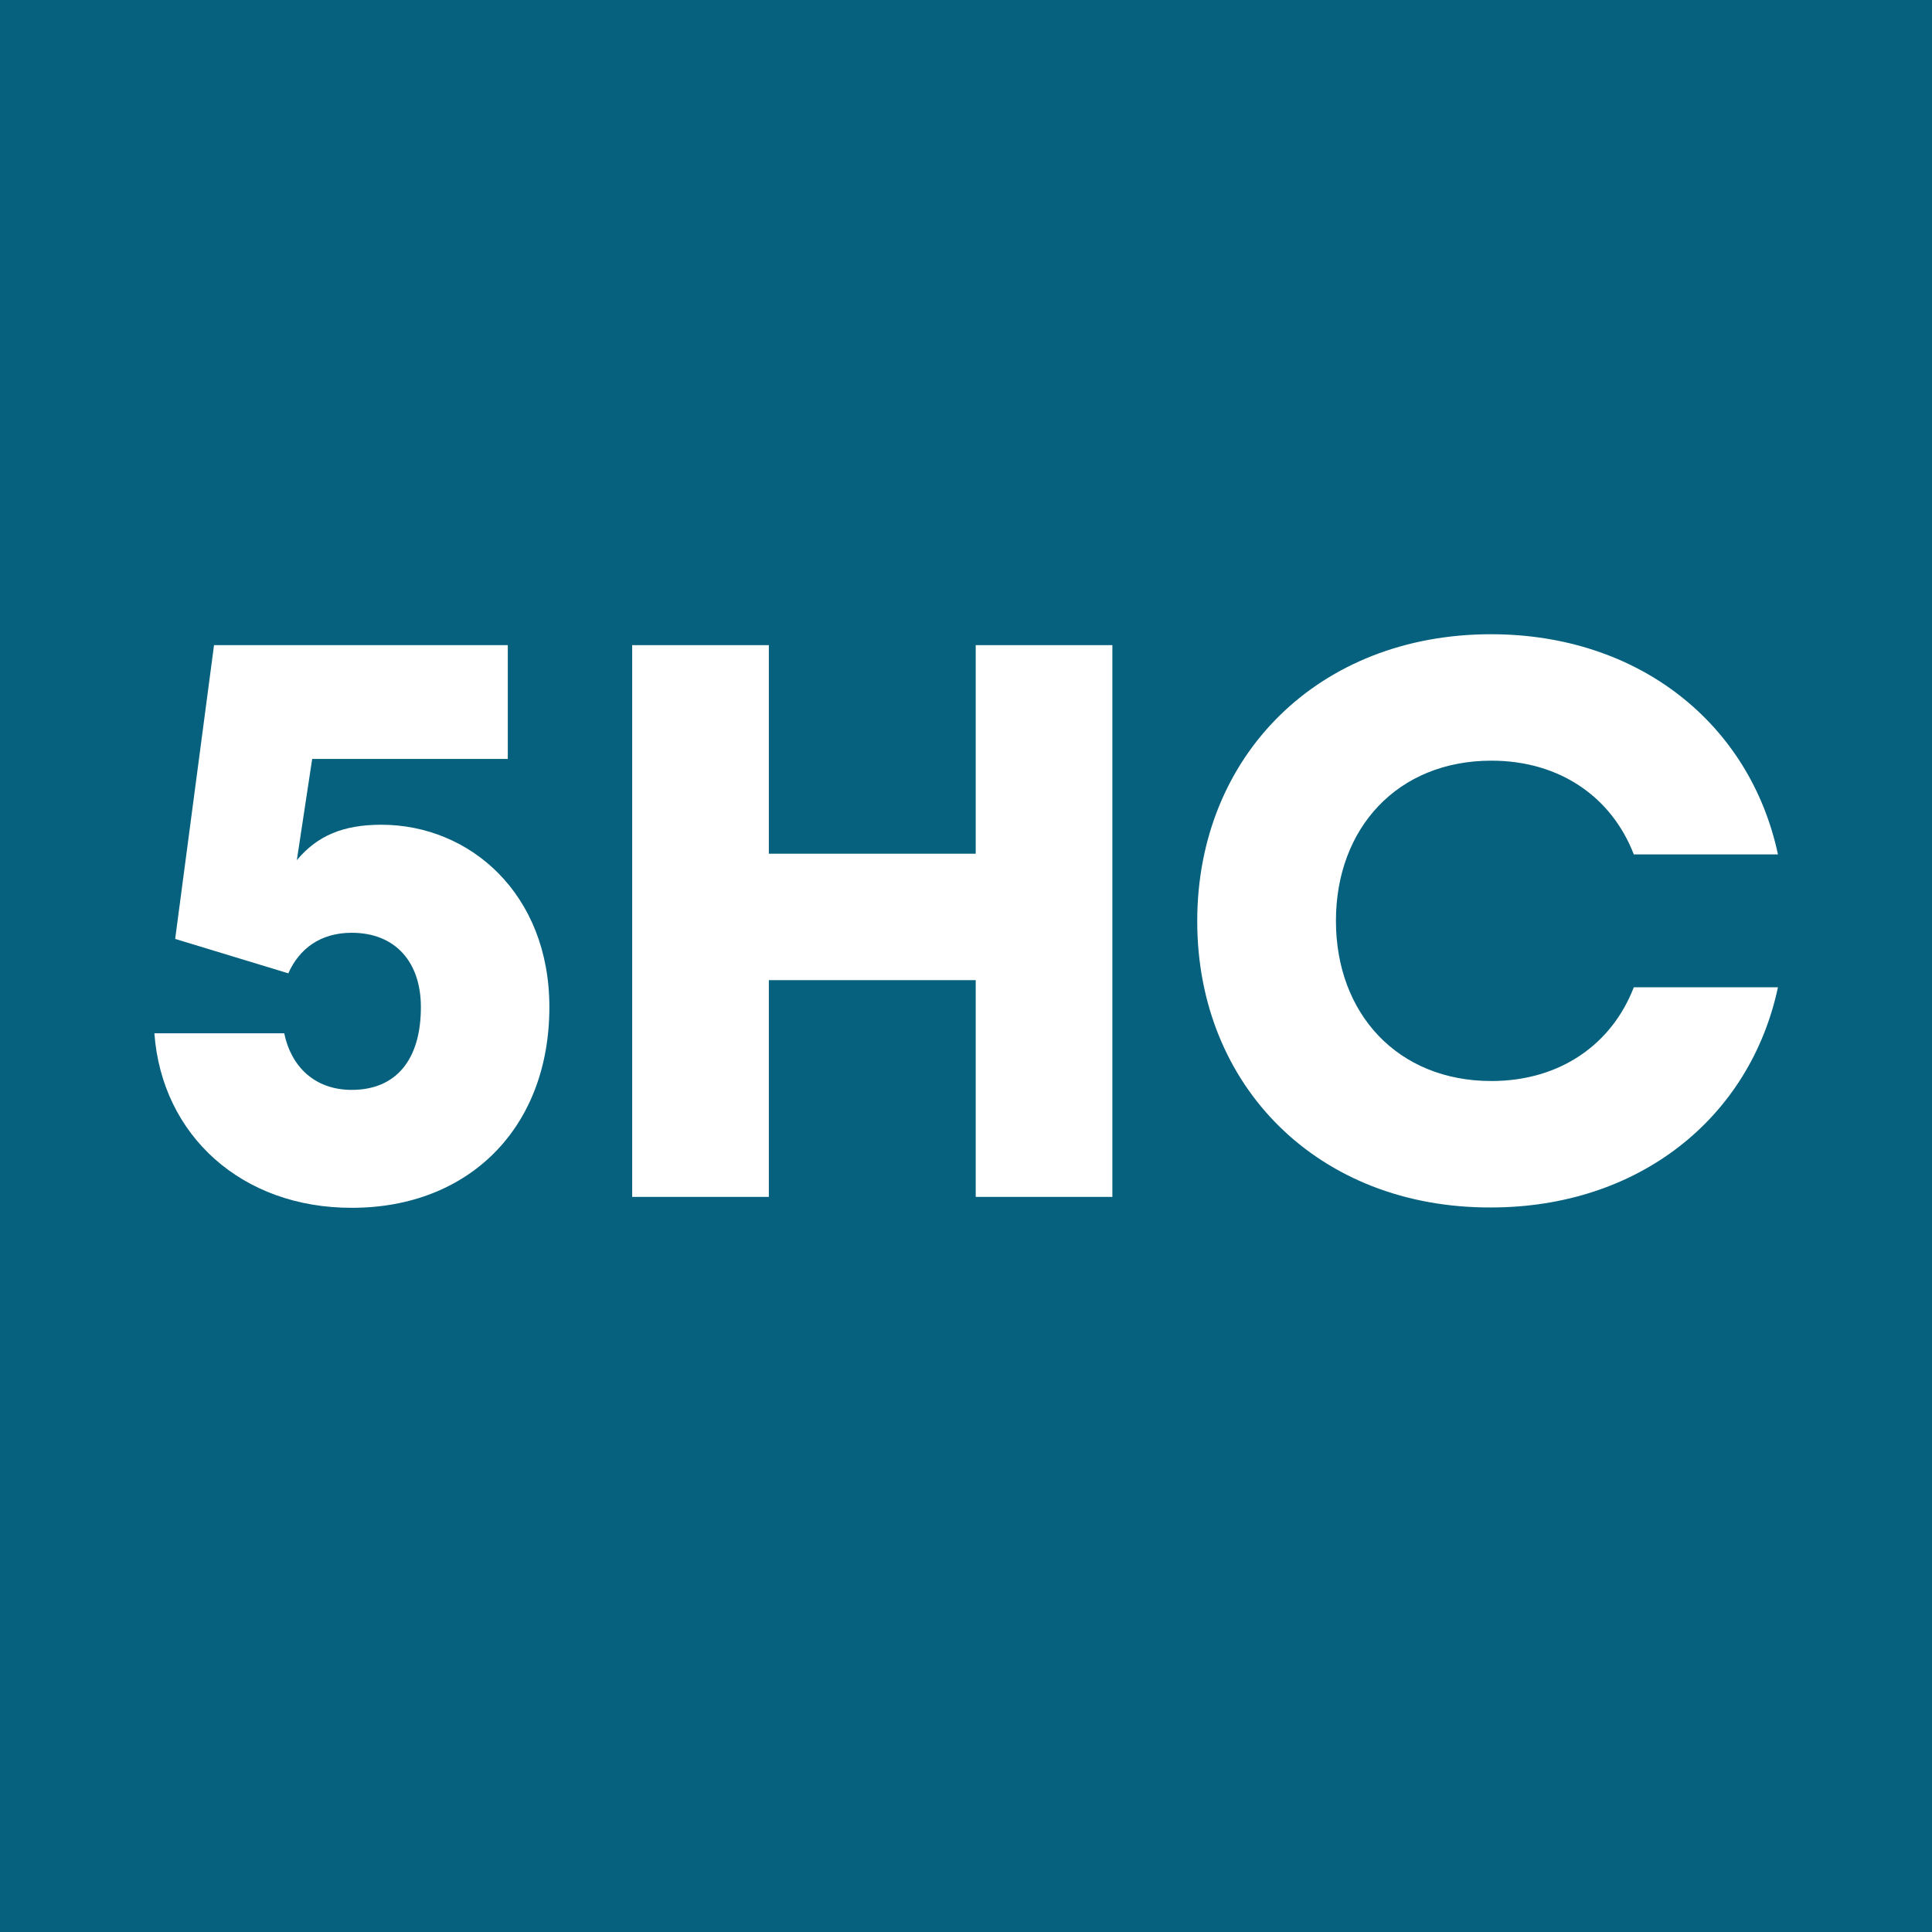 <?xml version="1.0" encoding="utf-8"?>
<!-- Generator: Adobe Illustrator 24.0.0, SVG Export Plug-In . SVG Version: 6.00 Build 0)  -->
<svg version="1.1" id="Calque_1" xmlns="http://www.w3.org/2000/svg" xmlns:xlink="http://www.w3.org/1999/xlink" x="0px" y="0px"
	 viewBox="0 0 566.9 566.9" style="enable-background:new 0 0 566.9 566.9;" xml:space="preserve">
<style type="text/css">
	.st0{fill:#05617E;}
	.st1{fill:#FFFFFF;}
</style>
<rect class="st0" width="566.9" height="566.9"/>
<g>
	<path class="st1" d="M45.3,303.2h38.1c2,9.7,8.9,16.6,19.8,16.6c12.9,0,20.3-8.7,20.3-24.3c0-13.1-7.4-21.8-20.3-21.8
		c-9.2,0-15.4,4.7-18.6,11.9l-33.2-10.1l11.4-86.2H149v33.4H91.6l-4.5,29.7c6-7.2,13.6-10.4,24.8-10.4c26,0,49.3,20.3,49.3,53.5
		c0,35.6-23.8,58.9-57.9,58.9C71,354.5,47.5,333.2,45.3,303.2z"/>
	<path class="st1" d="M185.5,189.3h40.1v61.2h60.7v-61.2h40.1v161.9h-40.1v-63.6h-60.7v63.6h-40.1V189.3z"/>
	<path class="st1" d="M351.3,270.3c0-48.5,35.6-84.2,86.2-84.2c43.3,0,76,26.2,84.2,64.6h-42.3c-6.4-16.6-21.5-27.5-41.8-27.5
		c-27.5,0-45.6,19.8-45.6,47s18.1,47,45.6,47c20.3,0,35.4-10.9,41.8-27.5h42.3c-8.2,38.4-40.9,64.6-84.2,64.6
		C386.9,354.5,351.3,318.8,351.3,270.3z"/>
</g>
</svg>
